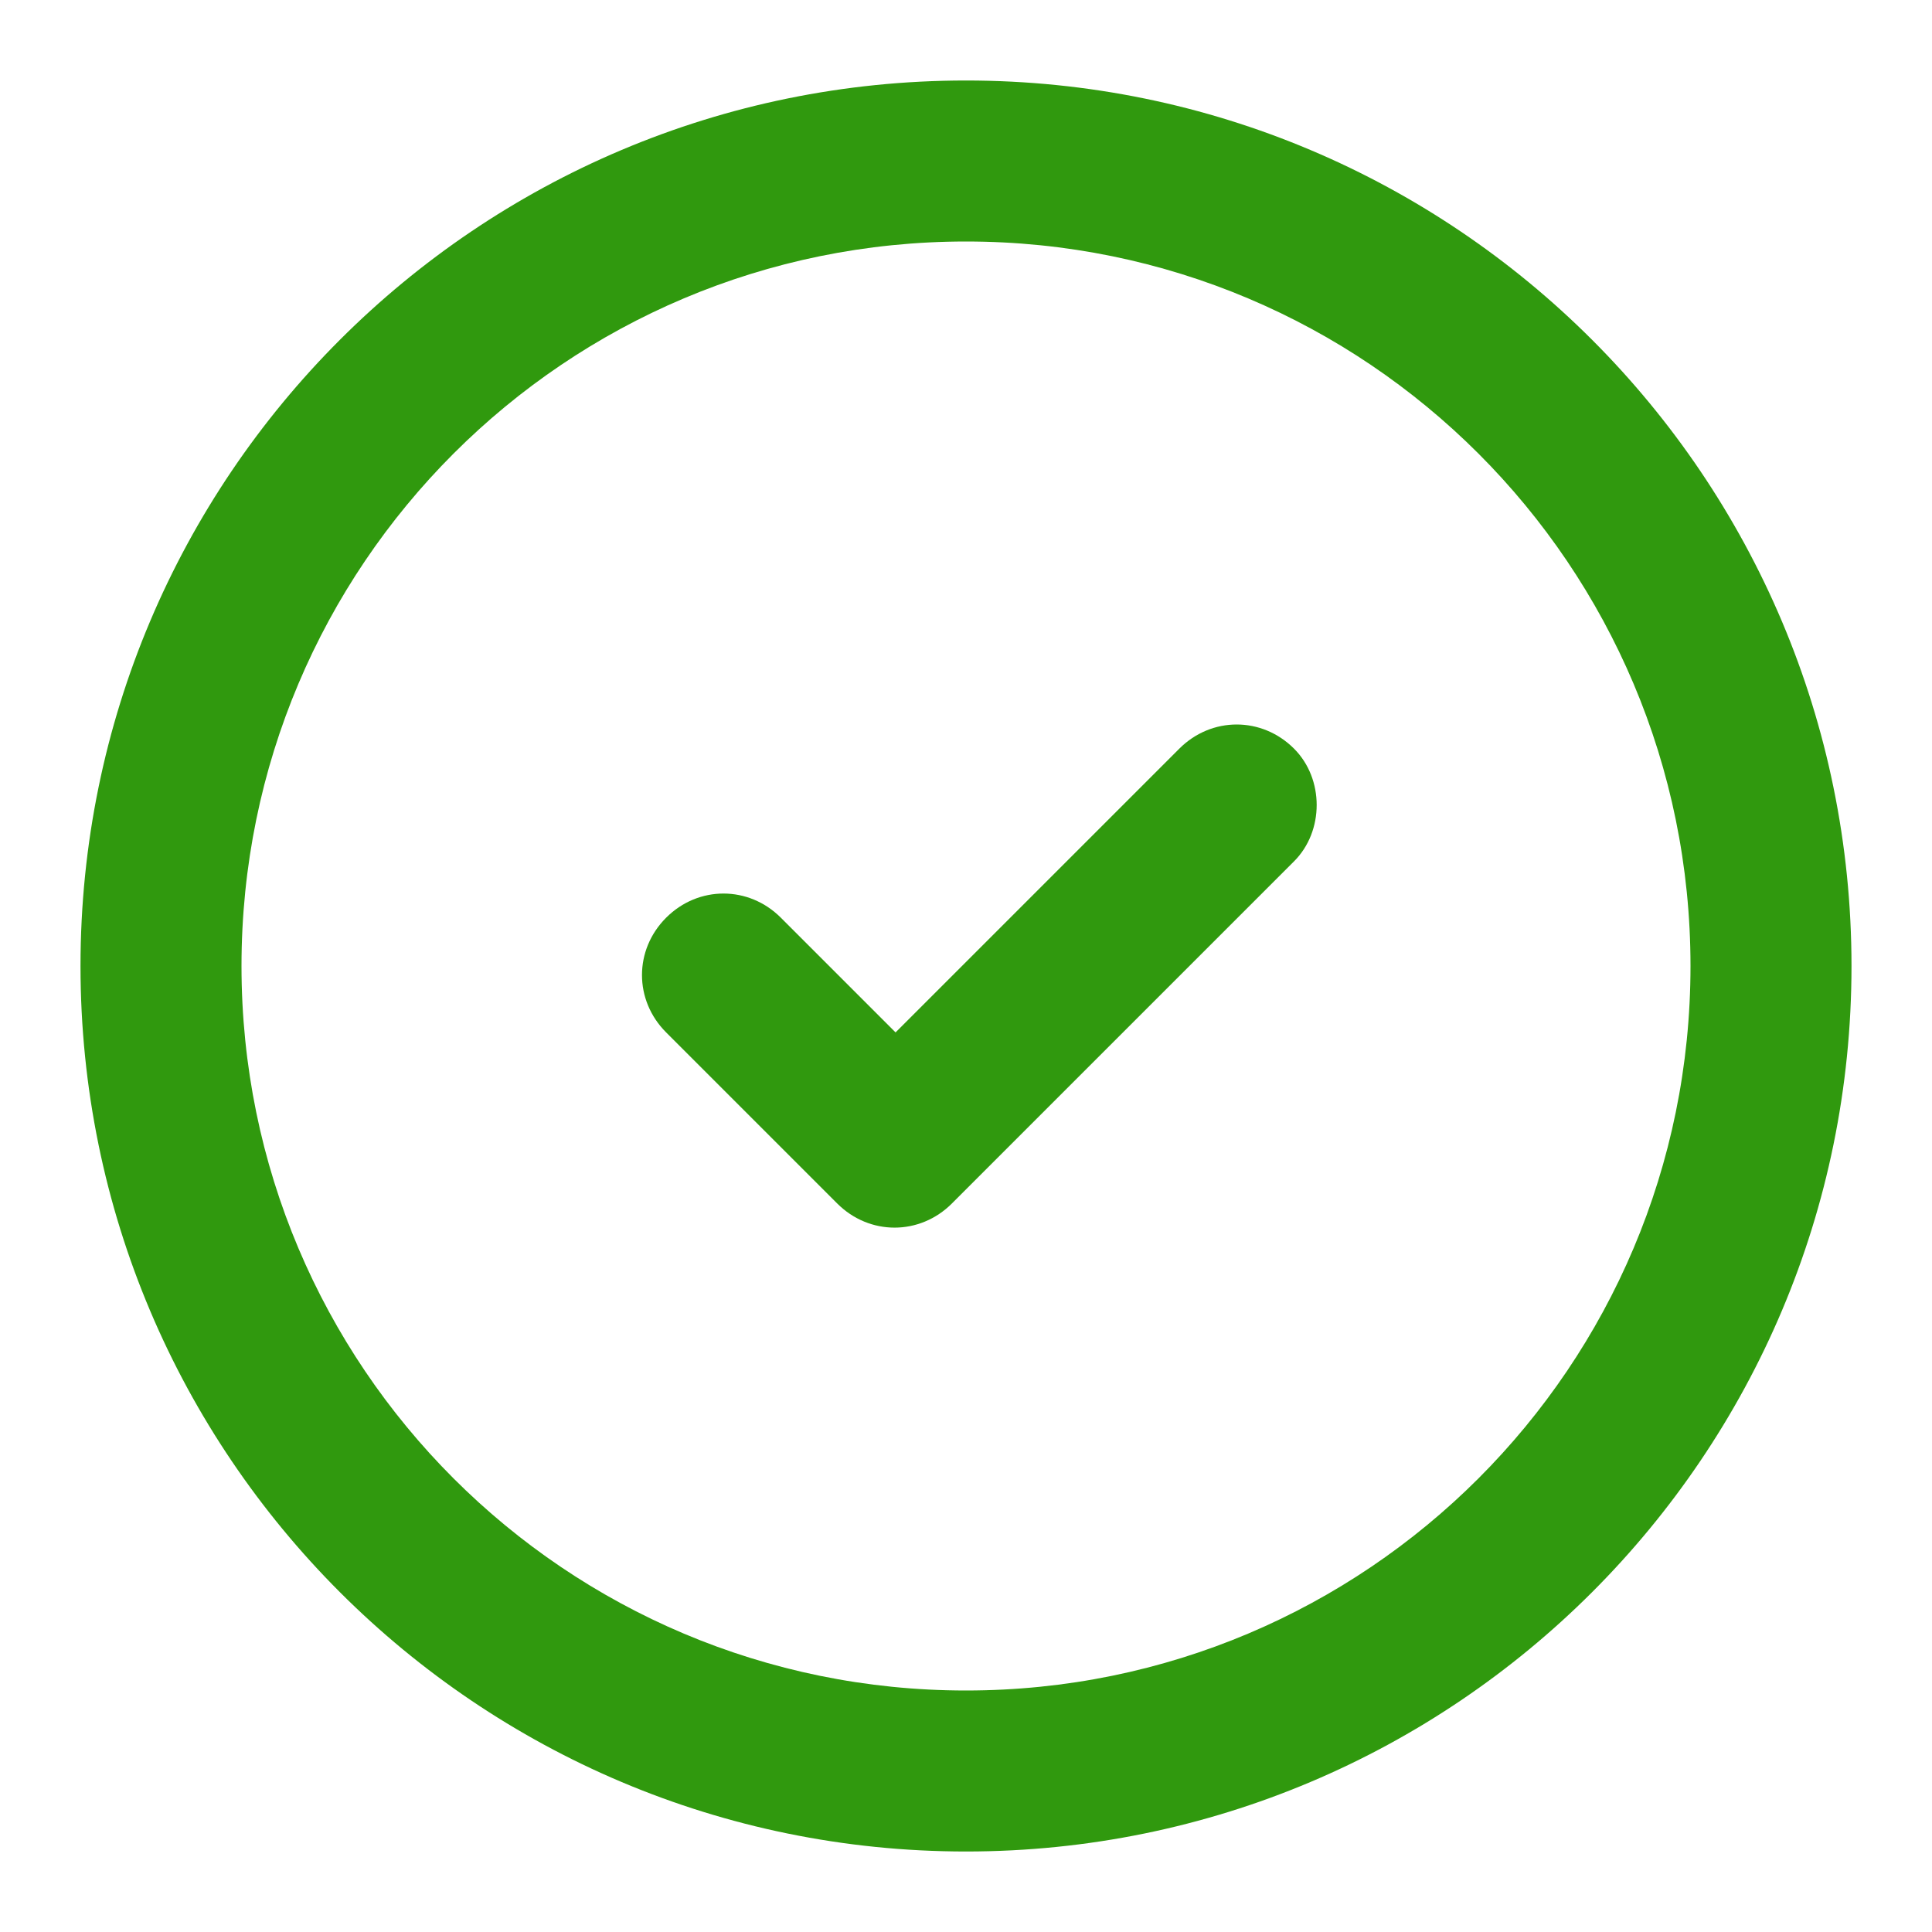 <?xml version="1.0" encoding="UTF-8"?> <!-- Generator: Adobe Illustrator 23.0.2, SVG Export Plug-In . SVG Version: 6.00 Build 0) --> <svg xmlns="http://www.w3.org/2000/svg" xmlns:xlink="http://www.w3.org/1999/xlink" id="circle_check" x="0px" y="0px" viewBox="0 0 96 96" style="enable-background:new 0 0 96 96;" xml:space="preserve"> <style type="text/css"> .st0{fill:#30990E;} </style> <path class="st0" d="M48,4C23.7,4,4,23.7,4,48s19.7,44,44,44s44-19.7,44-44S72.3,4,48,4z M48,84c-19.9,0-36-16.1-36-36 s16.1-36,36-36s36,16.1,36,36S67.9,84,48,84z"></path> <path class="st0" d="M64.3,37.2c-1.6-1.6-4.1-1.6-5.7,0L44.5,51.3l-5.7-5.7c-1.6-1.6-4.1-1.6-5.7,0c-1.6,1.6-1.6,4.1,0,5.7l8.5,8.5 c1.6,1.6,4.1,1.6,5.7,0l17-17C65.8,41.3,65.8,38.7,64.3,37.2z"></path> </svg> 